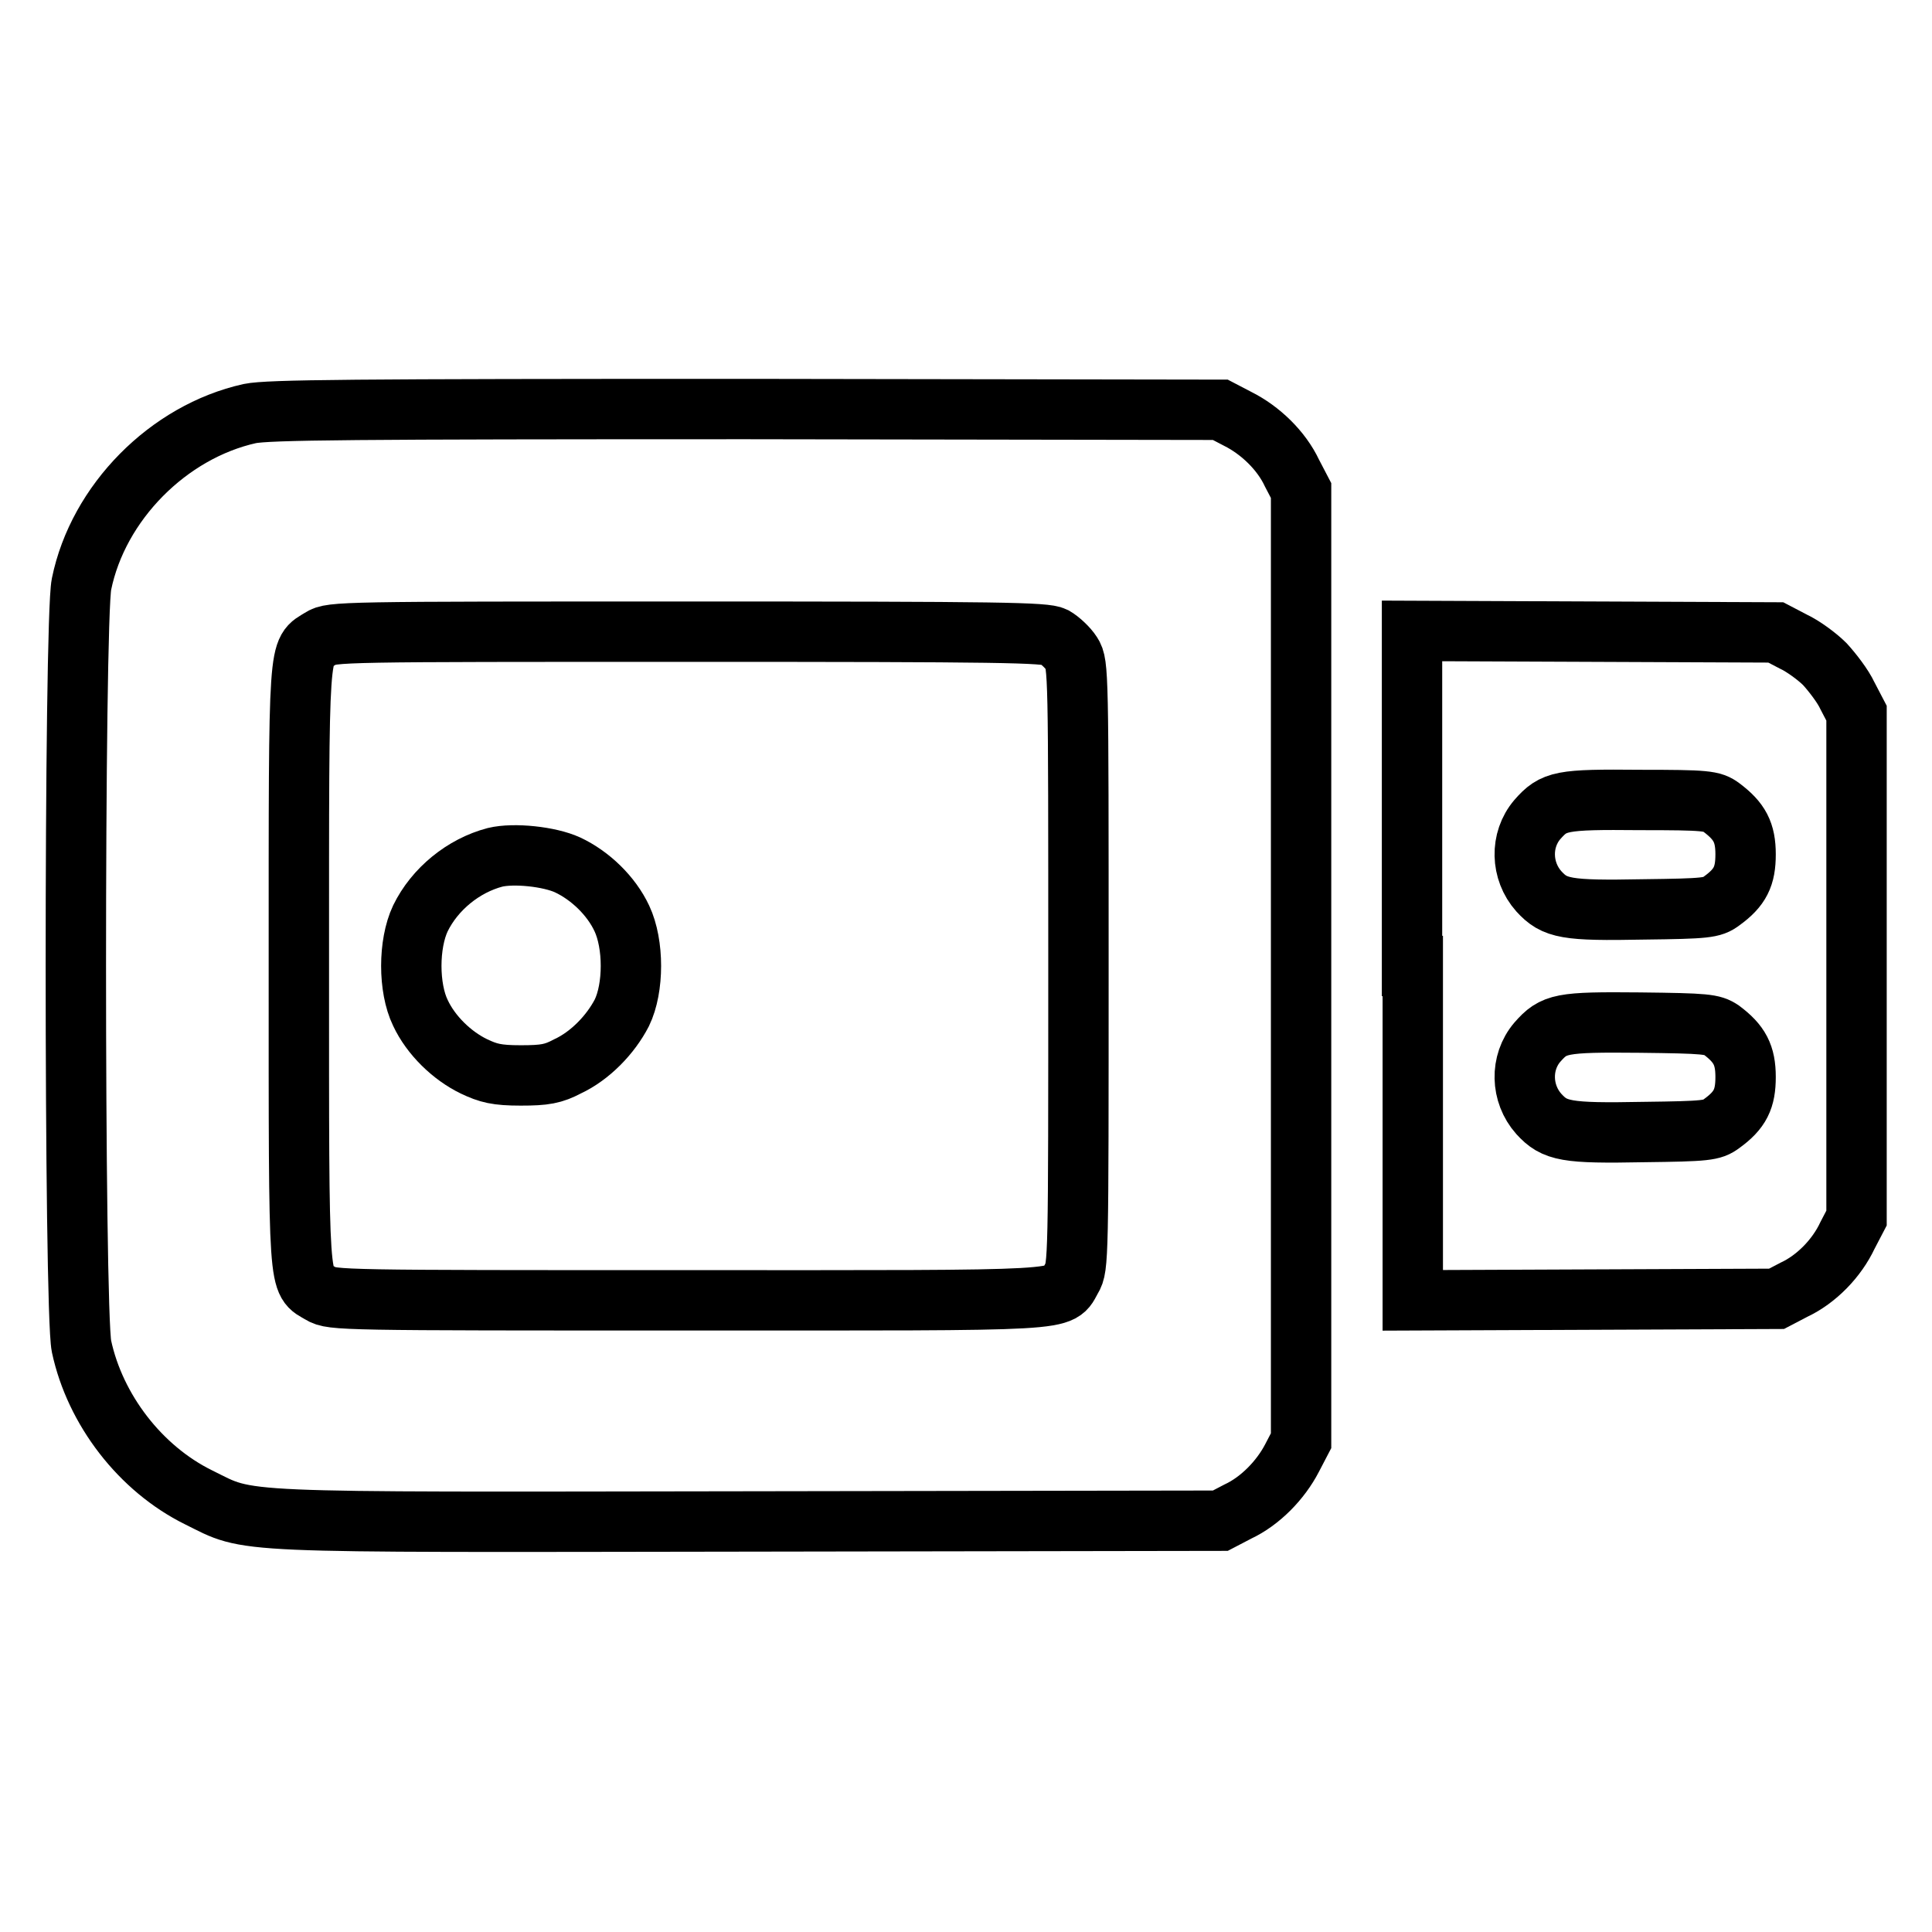 <?xml version="1.0" encoding="utf-8"?>
<!-- Svg Vector Icons : http://www.onlinewebfonts.com/icon -->
<!DOCTYPE svg PUBLIC "-//W3C//DTD SVG 1.1//EN" "http://www.w3.org/Graphics/SVG/1.1/DTD/svg11.dtd">
<svg version="1.1" xmlns="http://www.w3.org/2000/svg" xmlns:xlink="http://www.w3.org/1999/xlink" x="0px" y="0px" viewBox="0 0 256 256" enable-background="new 0 0 256 256" xml:space="preserve">
<g><g><g><path stroke-width="8" fill-opacity="0" stroke="#000000"  d="M33.1,54.8C22.3,57.2,13,66.6,10.8,77.4c-1,4.8-1,96.2,0,101c1.8,8.4,7.8,16.2,15.5,20c7.1,3.5,3.2,3.3,73,3.2l62.4-0.1l2.3-1.2c3-1.4,5.7-4.2,7.2-7.1l1.2-2.3v-63V65l-1.2-2.3c-1.4-3-4.2-5.7-7.2-7.2l-2.3-1.2l-62.7-0.1C46.5,54.2,35.6,54.3,33.1,54.8z M139.7,84.4c0.7,0.4,1.8,1.4,2.3,2.2c0.9,1.4,0.9,2.6,0.9,41.4s0,39.9-0.9,41.4c-1.8,3.1,1.2,2.9-50.8,2.9c-46,0-47.2,0-48.7-0.9c-3-1.8-2.9,0.5-2.9-43.4c0-43.8-0.1-41.5,2.9-43.4c1.4-0.9,2.7-0.9,48.7-0.9C132.9,83.7,138.5,83.8,139.7,84.4z"/><path stroke-width="8" fill-opacity="0" stroke="#000000"  d="M65.6,113.6c-4.2,1.1-8,4.2-9.9,8.1c-1.6,3.4-1.6,9.2,0,12.5c1.4,3,4.2,5.7,7.1,7.1c1.9,0.9,3,1.2,6.2,1.2c3.2,0,4.3-0.2,6.2-1.2c3-1.4,5.7-4.2,7.2-7.1c1.6-3.3,1.6-9.1,0-12.5c-1.4-3-4.2-5.7-7.2-7.1C72.8,113.5,68.1,113,65.6,113.6z"/><path stroke-width="8" fill-opacity="0" stroke="#000000"  d="M187.2,128v44.3l24.1-0.1l24.1-0.1l2.3-1.2c3-1.4,5.7-4.2,7.1-7.2l1.2-2.3V128V94.5l-1.2-2.3c-0.6-1.3-2-3.1-3-4.2c-1-1-2.9-2.4-4.2-3l-2.3-1.2l-24.1-0.1l-24.1-0.1V128L187.2,128z M228.1,107c2.4,1.8,3.2,3.3,3.2,6.2c0,2.9-0.7,4.4-3.2,6.2c-1.2,0.9-2,1-10.3,1.1c-10.3,0.2-11.8-0.1-13.9-2.4c-2.4-2.7-2.5-6.8-0.2-9.5c2.2-2.5,3.1-2.7,13.6-2.6C226.1,106,226.9,106.1,228.1,107z M228.1,136.5c2.4,1.8,3.2,3.3,3.2,6.2c0,2.9-0.7,4.4-3.2,6.2c-1.2,0.9-2,1-10.3,1.1c-10.3,0.2-11.8-0.1-13.9-2.4c-2.4-2.7-2.5-6.8-0.2-9.5c2.2-2.5,3.1-2.7,13.6-2.6C226.1,135.6,226.9,135.7,228.1,136.5z"/></g></g></g>
</svg>